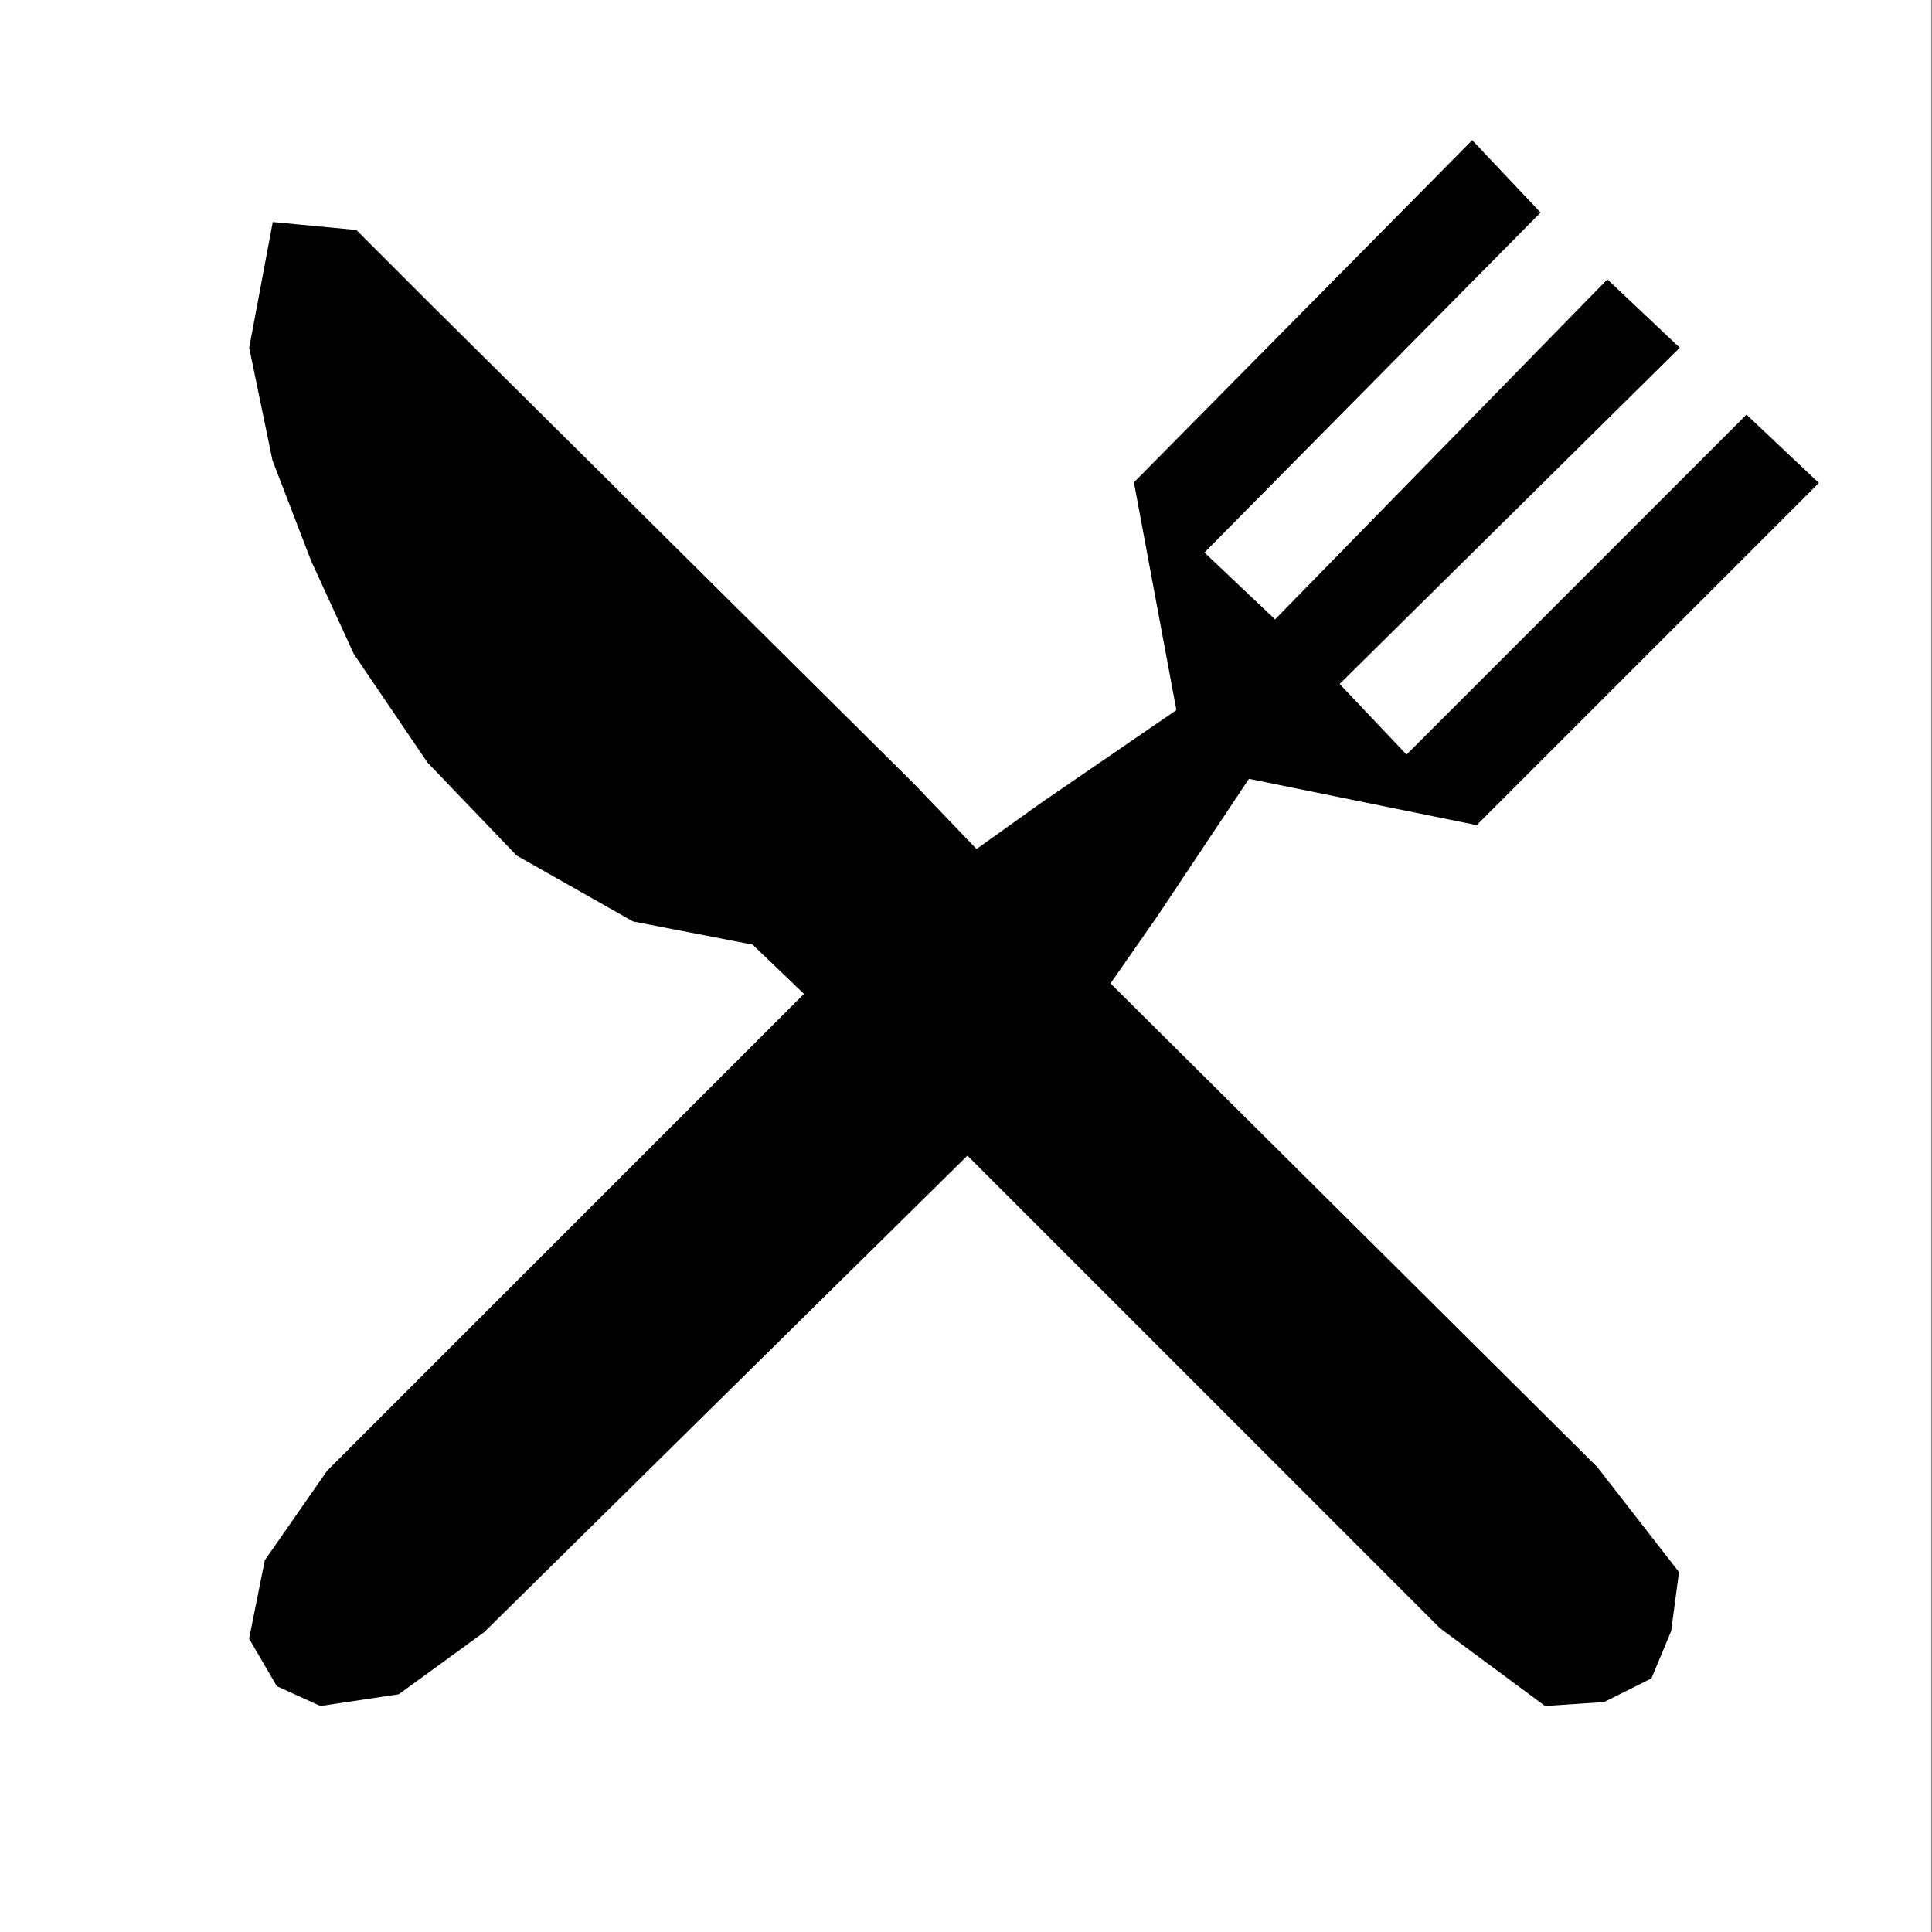 <?xml version="1.0" encoding="UTF-8" standalone="no"?>
<!-- Created with Inkscape (http://www.inkscape.org/) -->

<svg
   xmlns:dc="http://purl.org/dc/elements/1.1/"
   xmlns:cc="http://creativecommons.org/ns#"
   xmlns:rdf="http://www.w3.org/1999/02/22-rdf-syntax-ns#"
   xmlns:svg="http://www.w3.org/2000/svg"
   xmlns="http://www.w3.org/2000/svg"
   xmlns:sodipodi="http://sodipodi.sourceforge.net/DTD/sodipodi-0.dtd"
   xmlns:inkscape="http://www.inkscape.org/namespaces/inkscape"
   width="500"
   height="500"
   id="svg4466"
   version="1.1"
   inkscape:version="0.47 r22583"
   sodipodi:docname="Gaststaette.svg"
   inkscape:export-filename="/home/goerke/workspace/deegree-alkis/src/main/webapp/WEB-INF/conf/symbols/Gaststaette.png"
   inkscape:export-xdpi="90"
   inkscape:export-ydpi="90">
  <rect width="100%" height="100%" fill="#808080" stroke="none"/>
  <defs
     id="defs4468">
    <inkscape:perspective
       sodipodi:type="inkscape:persp3d"
       inkscape:vp_x="0 : 526.18109 : 1"
       inkscape:vp_y="0 : 1000 : 0"
       inkscape:vp_z="744.09448 : 526.18109 : 1"
       inkscape:persp3d-origin="372.04724 : 350.78739 : 1"
       id="perspective4474" />
  </defs>
  <sodipodi:namedview
     id="base"
     pagecolor="#ffffff"
     bordercolor="#666666"
     borderopacity="1.0"
     inkscape:pageopacity="0.0"
     inkscape:pageshadow="2"
     inkscape:zoom="0.98994949"
     inkscape:cx="-56.963"
     inkscape:cy="213.82485"
     inkscape:document-units="px"
     inkscape:current-layer="layer2"
     showgrid="true"
     inkscape:snap-grids="false"
     inkscape:window-width="1920"
     inkscape:window-height="1009"
     inkscape:window-x="0"
     inkscape:window-y="25"
     inkscape:window-maximized="1">
    <inkscape:grid
       empspacing="5"
       visible="true"
       enabled="true"
       snapvisiblegridlinesonly="true"
       type="xygrid"
       id="grid4478" />
  </sodipodi:namedview>
  <g
     inkscape:groupmode="layer"
     id="layer2"
     inkscape:label="hintergrund">
    <rect
       style="fill:#ffffff;fill-opacity:1;stroke:#ffffff;stroke-opacity:1"
       id="rect4293"
       width="499.294"
       height="502.426"
       x="0"
       y="0" />
  </g>
  <g
     inkscape:label="Ebene 1"
     inkscape:groupmode="layer"
     id="layer1"
     transform="translate(0,-552.362)">
    <path
       style="fill:none;stroke:#000000;stroke-width:1px;stroke-linecap:butt;stroke-linejoin:miter;stroke-opacity:1"
       d=""
       id="path4476"
       transform="translate(0,552.362)" />
    <path
       style="fill:#000000;stroke:#000000;stroke-width:1;stroke-linecap:butt;stroke-linejoin:miter;stroke-opacity:1;stroke-miterlimit:4;stroke-dasharray:none;fill-opacity:1"
       d="m 294,125 87,-88 17,18 -87,88 19,18 86,-88 18,17 -88,87 18,19 88,-88 18,17 -88,88 -59,-12 -24,36 -30,43 -144,142 -22,16 -20,3 -11,-5 -7,-12 4,-20 16,-23 143,-143 42,-30 35,-24 -11,-59 z"
       id="path4480"
       transform="translate(0,552.362)" />
    <path
       style="fill:#000000;stroke:#000000;stroke-width:1px;stroke-linecap:butt;stroke-linejoin:miter;stroke-opacity:1;fill-opacity:1"
       d="m 413,380 21,27 -2,15 -5,12 -12,6 -15,1 L 373,421 219,267 195,244 164,238 134,221 111,197 92,169 81,145 71,119 65,90 l 6,-32 21,2 19,19 125,124 23,24 154,153 z"
       id="path5013"
       transform="translate(0,552.362)" />
  </g>
</svg>
